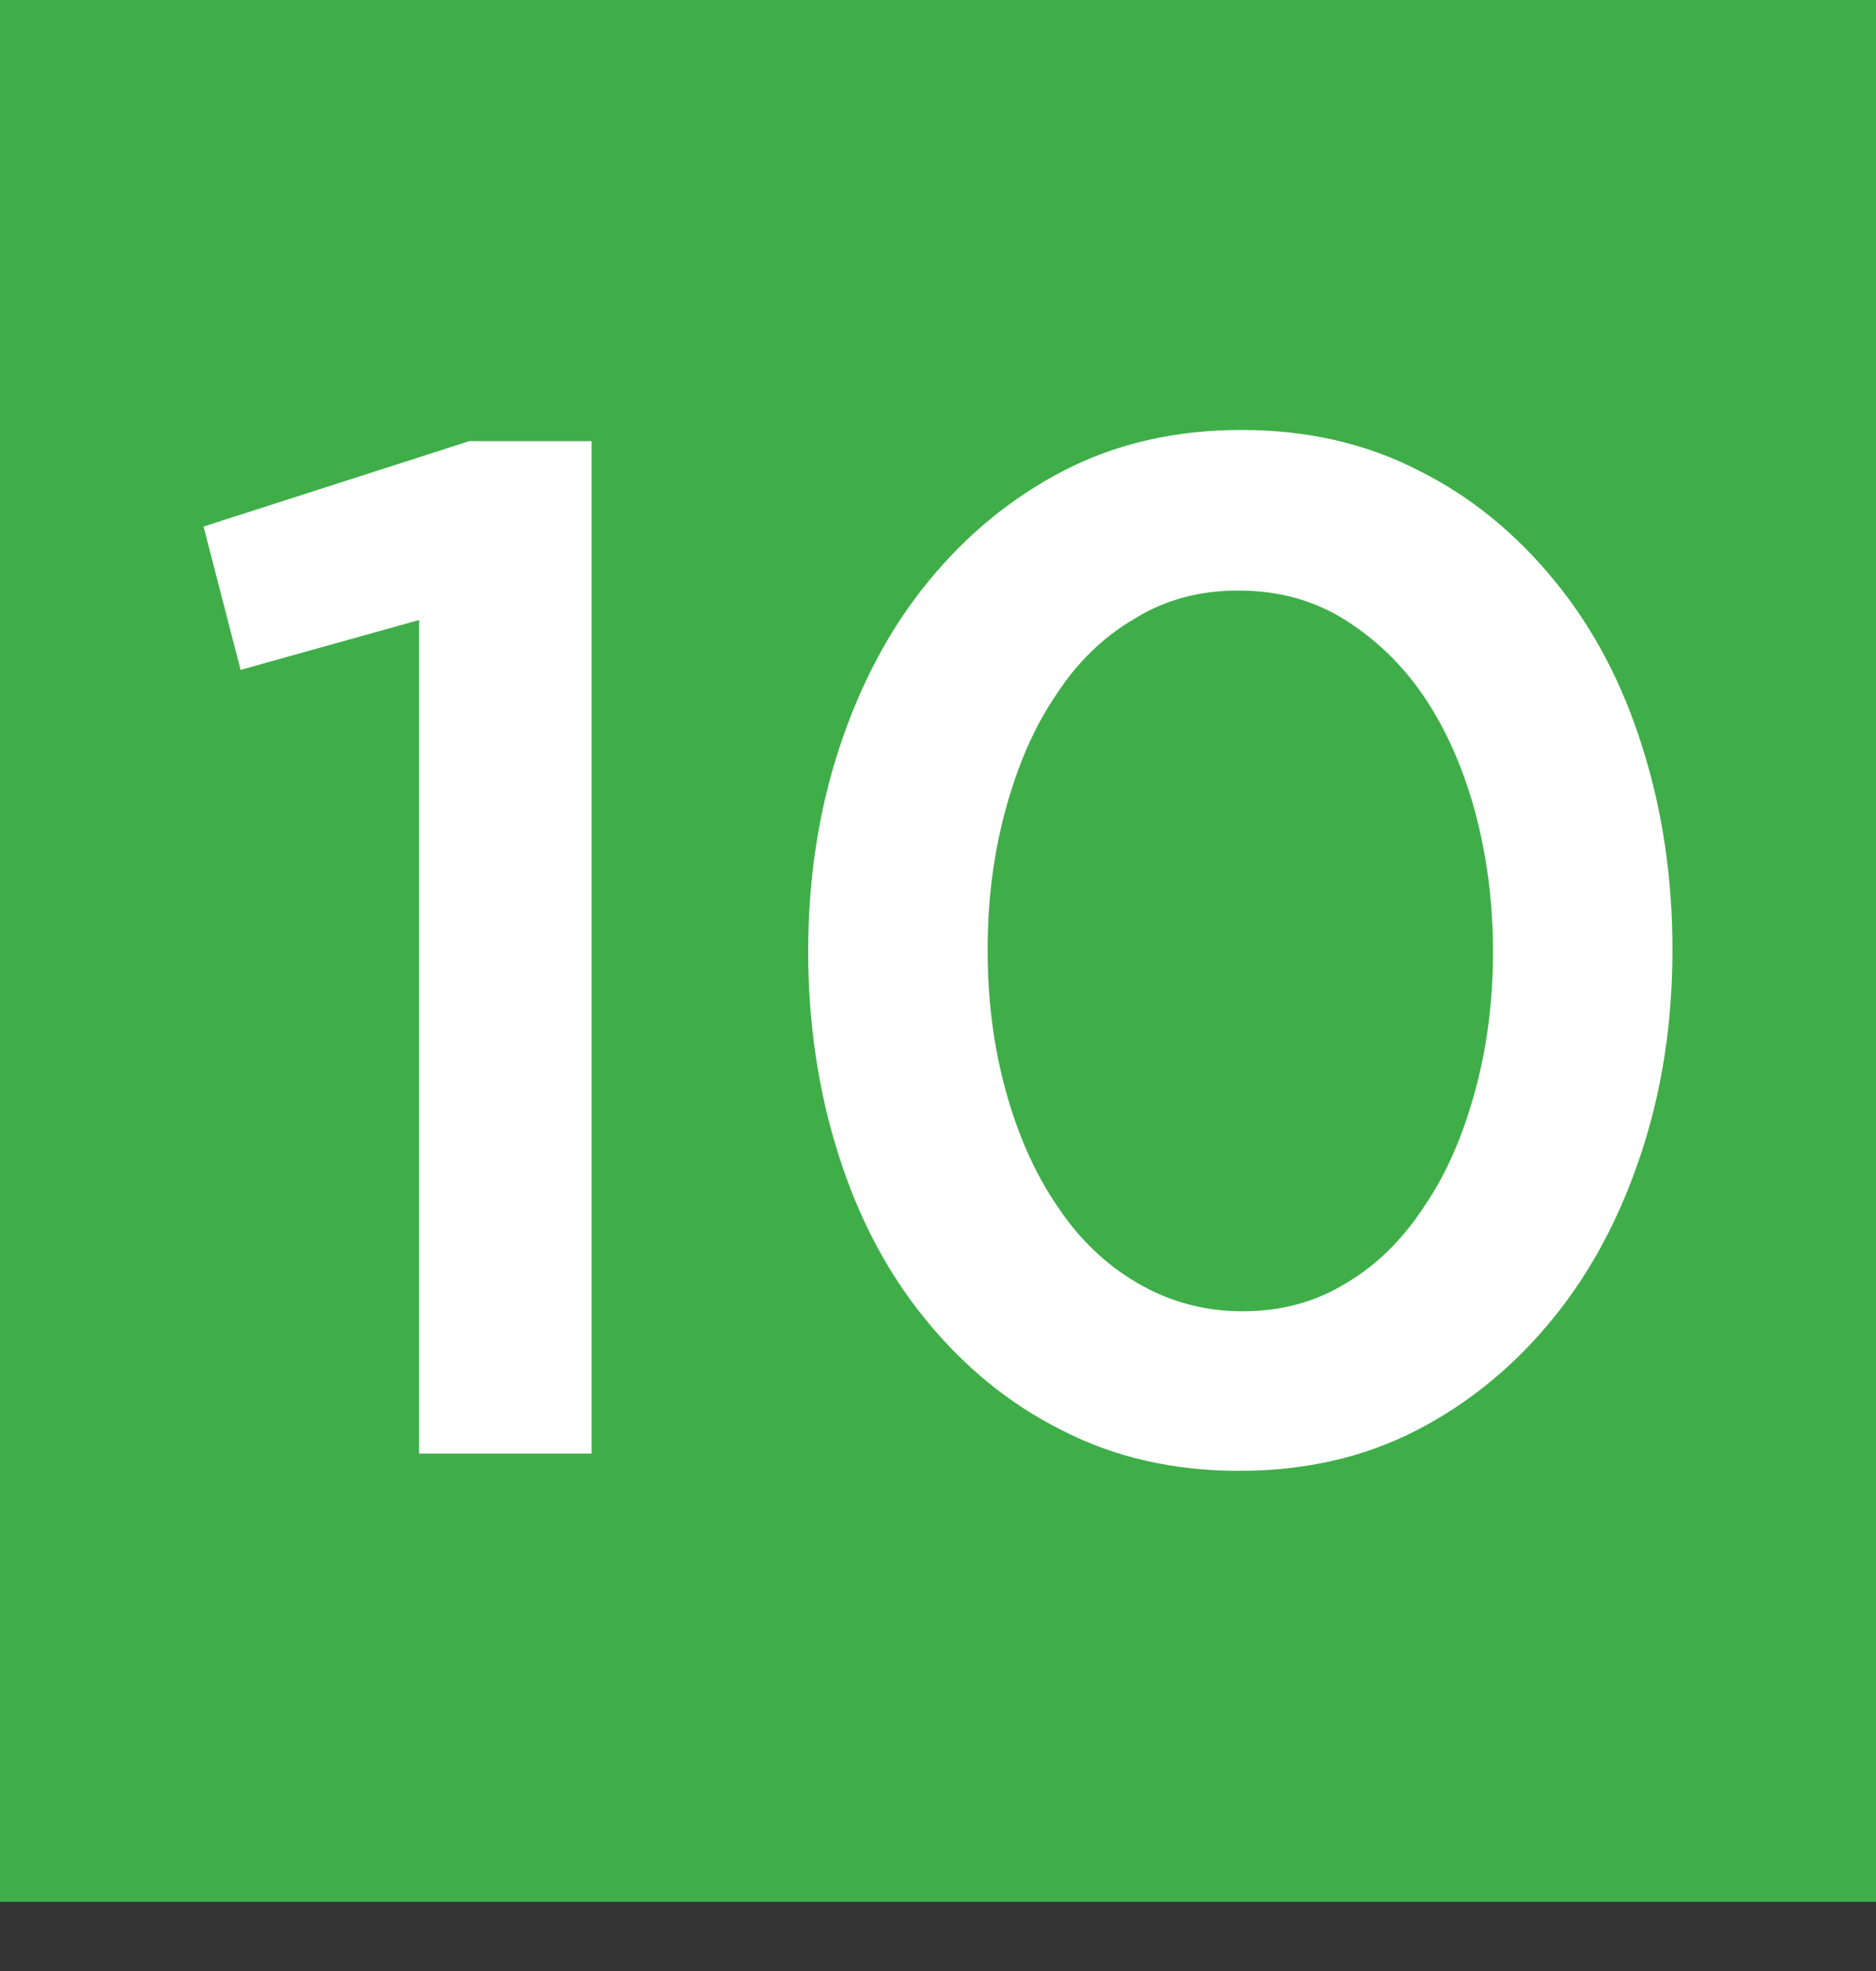 <svg width="20" height="21" viewBox="0 0 20 21" fill="none" xmlns="http://www.w3.org/2000/svg">
<rect x="0" y="0" width="20" height="21" fill="#333333" stroke="none"/>
<path d="M20 0H0V20.263H20V0Z" fill="#3FAE49"/>
<path d="M5.003 4.7H6.307V15.487H4.468V6.606L2.565 7.137L2.17 5.61L5.003 4.7Z" fill="white"/>
<path d="M17.499 12.281C17.274 12.963 16.964 13.548 16.558 14.046C16.152 14.545 15.671 14.945 15.104 15.238C14.538 15.53 13.907 15.671 13.212 15.671C12.517 15.671 11.887 15.53 11.32 15.238C10.754 14.956 10.273 14.556 9.866 14.057C9.46 13.559 9.15 12.974 8.936 12.292C8.723 11.621 8.616 10.895 8.616 10.137C8.616 9.379 8.723 8.653 8.947 7.971C9.172 7.289 9.482 6.704 9.888 6.206C10.294 5.707 10.775 5.307 11.341 5.014C11.908 4.722 12.539 4.581 13.234 4.581C13.928 4.581 14.559 4.722 15.126 5.014C15.692 5.296 16.173 5.697 16.579 6.195C16.986 6.693 17.296 7.278 17.509 7.96C17.723 8.632 17.83 9.357 17.83 10.115C17.83 10.884 17.723 11.599 17.499 12.281ZM15.724 8.642C15.596 8.177 15.414 7.765 15.179 7.419C14.944 7.072 14.655 6.801 14.324 6.595C13.992 6.39 13.618 6.292 13.201 6.292C12.785 6.292 12.421 6.39 12.09 6.595C11.758 6.79 11.48 7.061 11.256 7.408C11.021 7.754 10.85 8.155 10.722 8.621C10.593 9.086 10.529 9.595 10.529 10.115C10.529 10.657 10.593 11.155 10.722 11.621C10.85 12.086 11.031 12.498 11.267 12.844C11.502 13.202 11.79 13.473 12.122 13.668C12.453 13.862 12.827 13.971 13.244 13.971C13.661 13.971 14.025 13.873 14.356 13.668C14.687 13.473 14.965 13.191 15.19 12.844C15.425 12.498 15.596 12.097 15.724 11.631C15.852 11.166 15.917 10.668 15.917 10.137C15.917 9.617 15.852 9.119 15.724 8.642Z" fill="white"/>
</svg>
